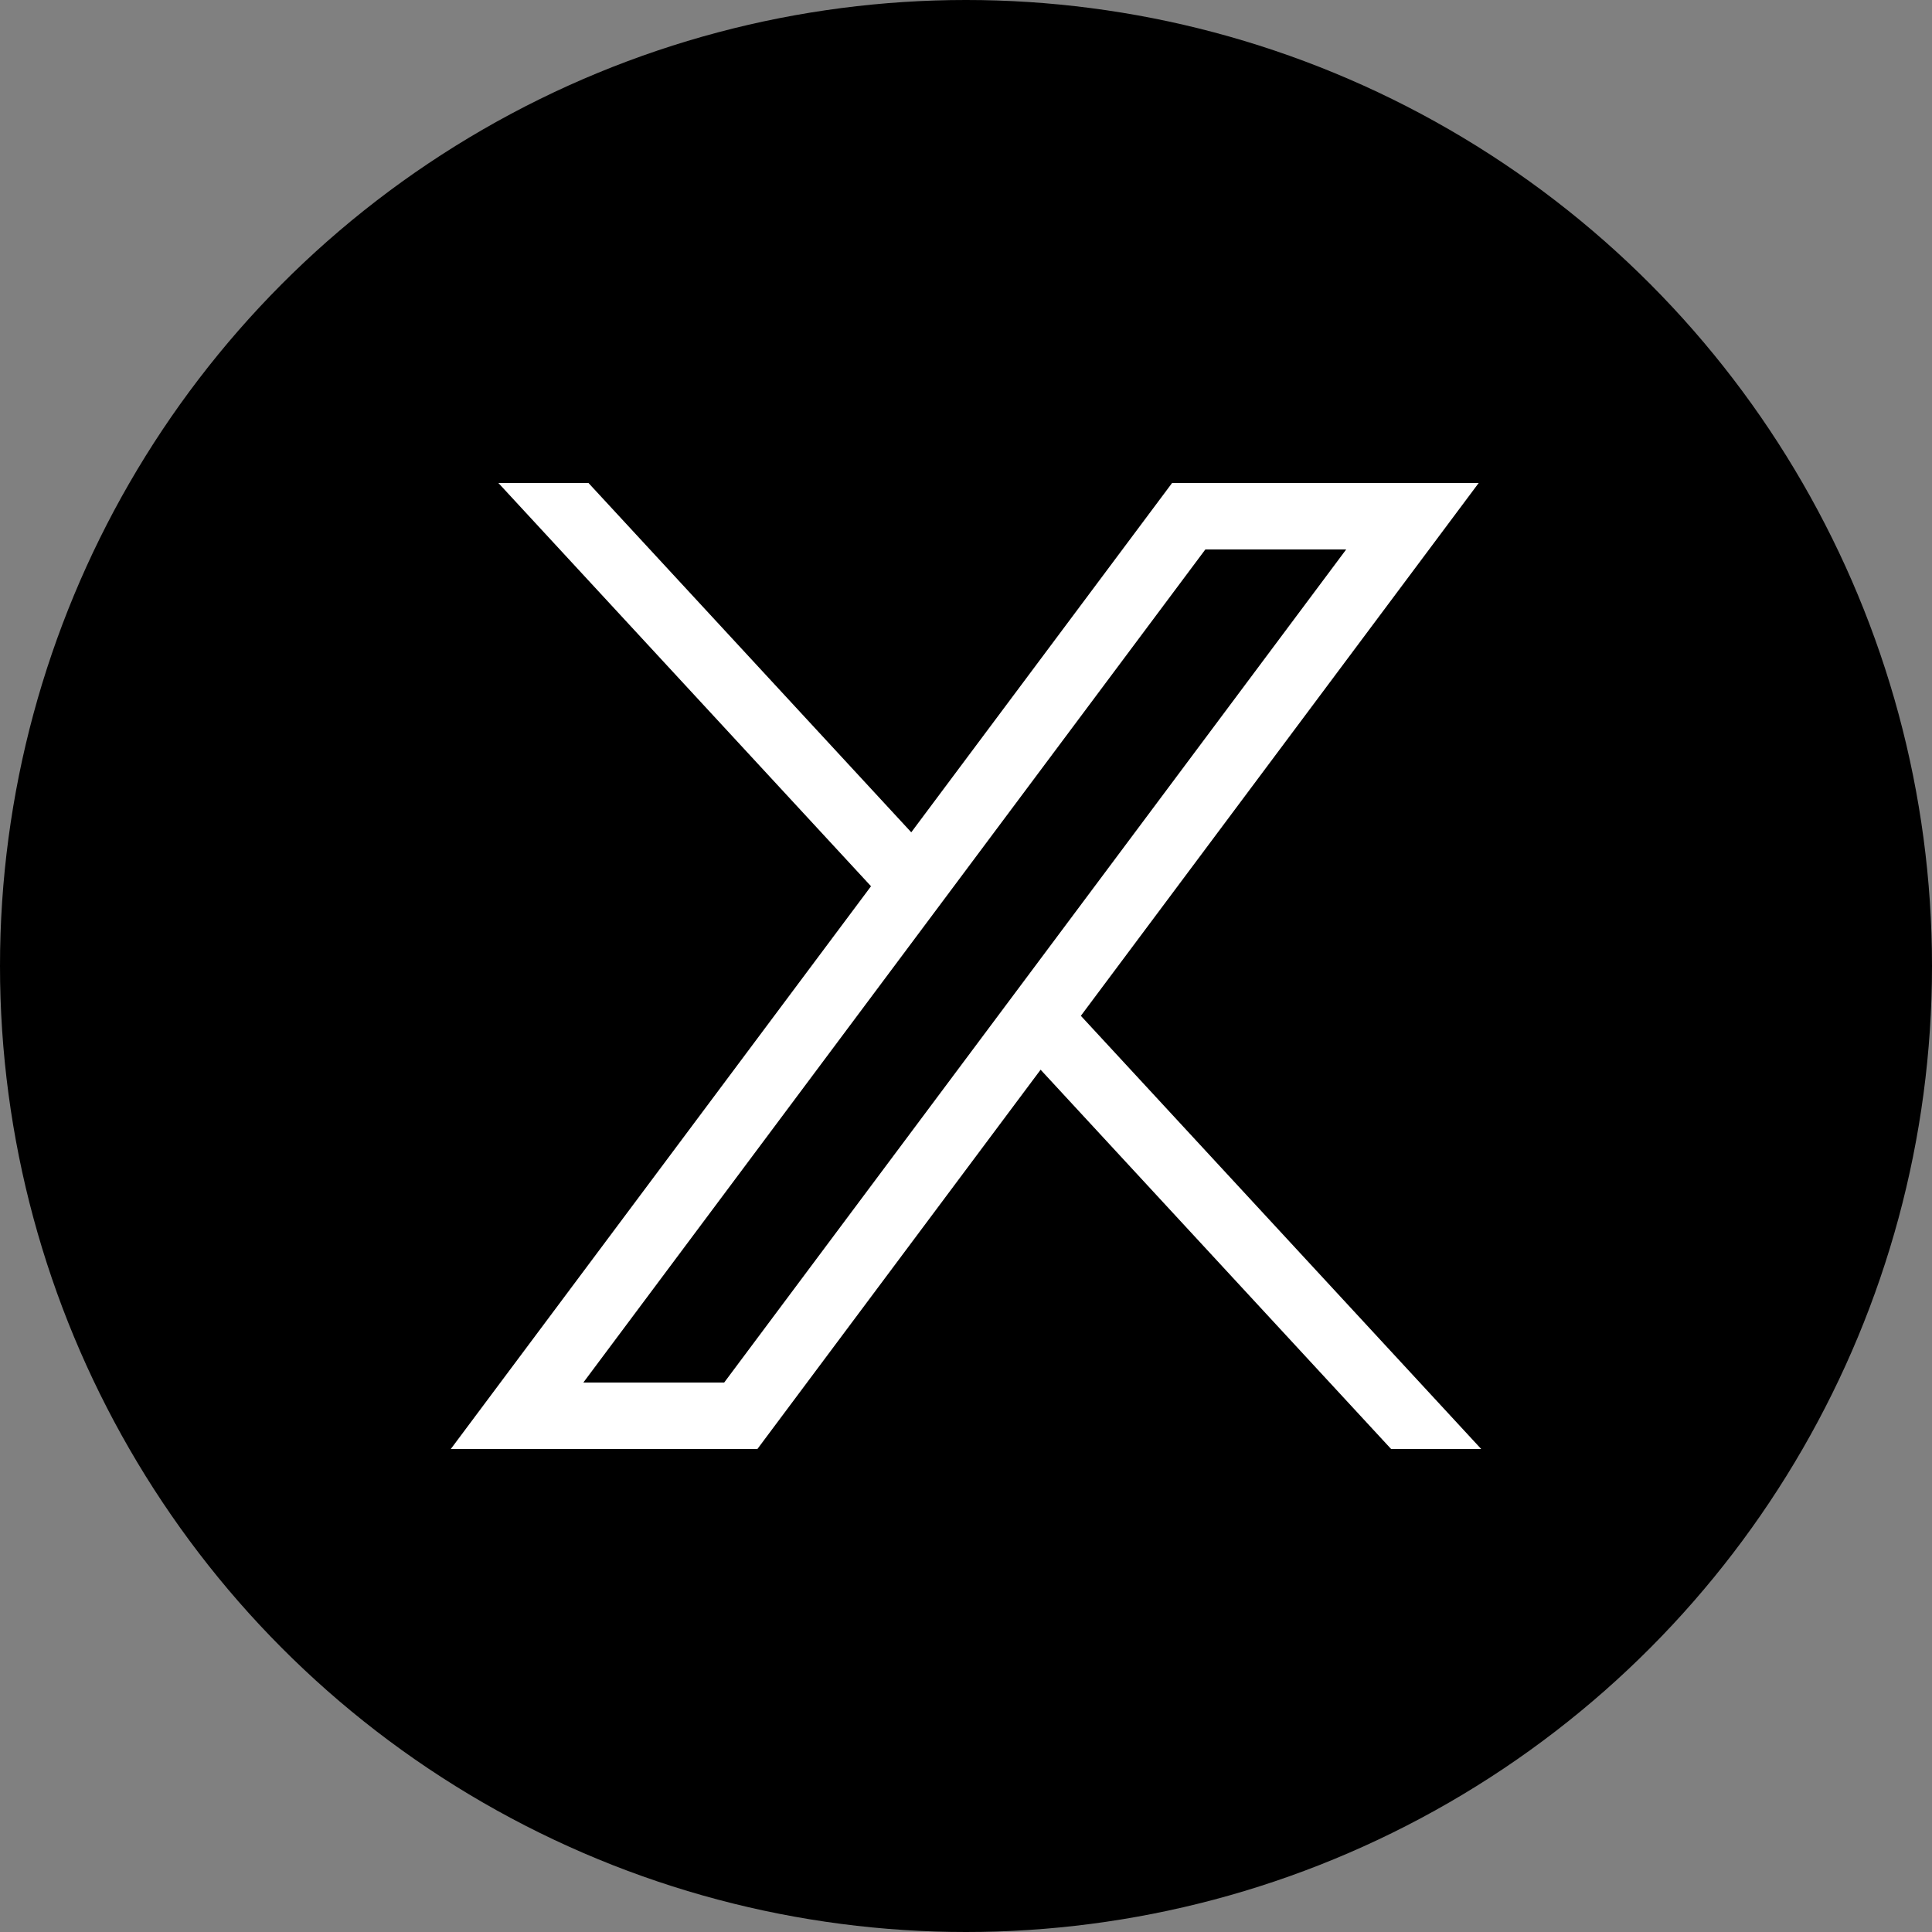 <svg width="60" height="60" viewBox="0 0 60 60" fill="none" xmlns="http://www.w3.org/2000/svg">
<rect x="0" y="0" width="60" height="60" fill="#808080" stroke="none"/>
<circle cx="30" cy="30" r="30" fill="black"/>
<path d="M45.922 15L33.567 31.547L46 45H43.202L32.317 33.221L23.522 45H14L27.05 27.523L15.478 15H18.276L28.3 25.848L36.4 15H45.922ZM41.807 17.064H37.433L18.116 42.936H22.49L41.807 17.064Z" fill="white"/>
</svg>

